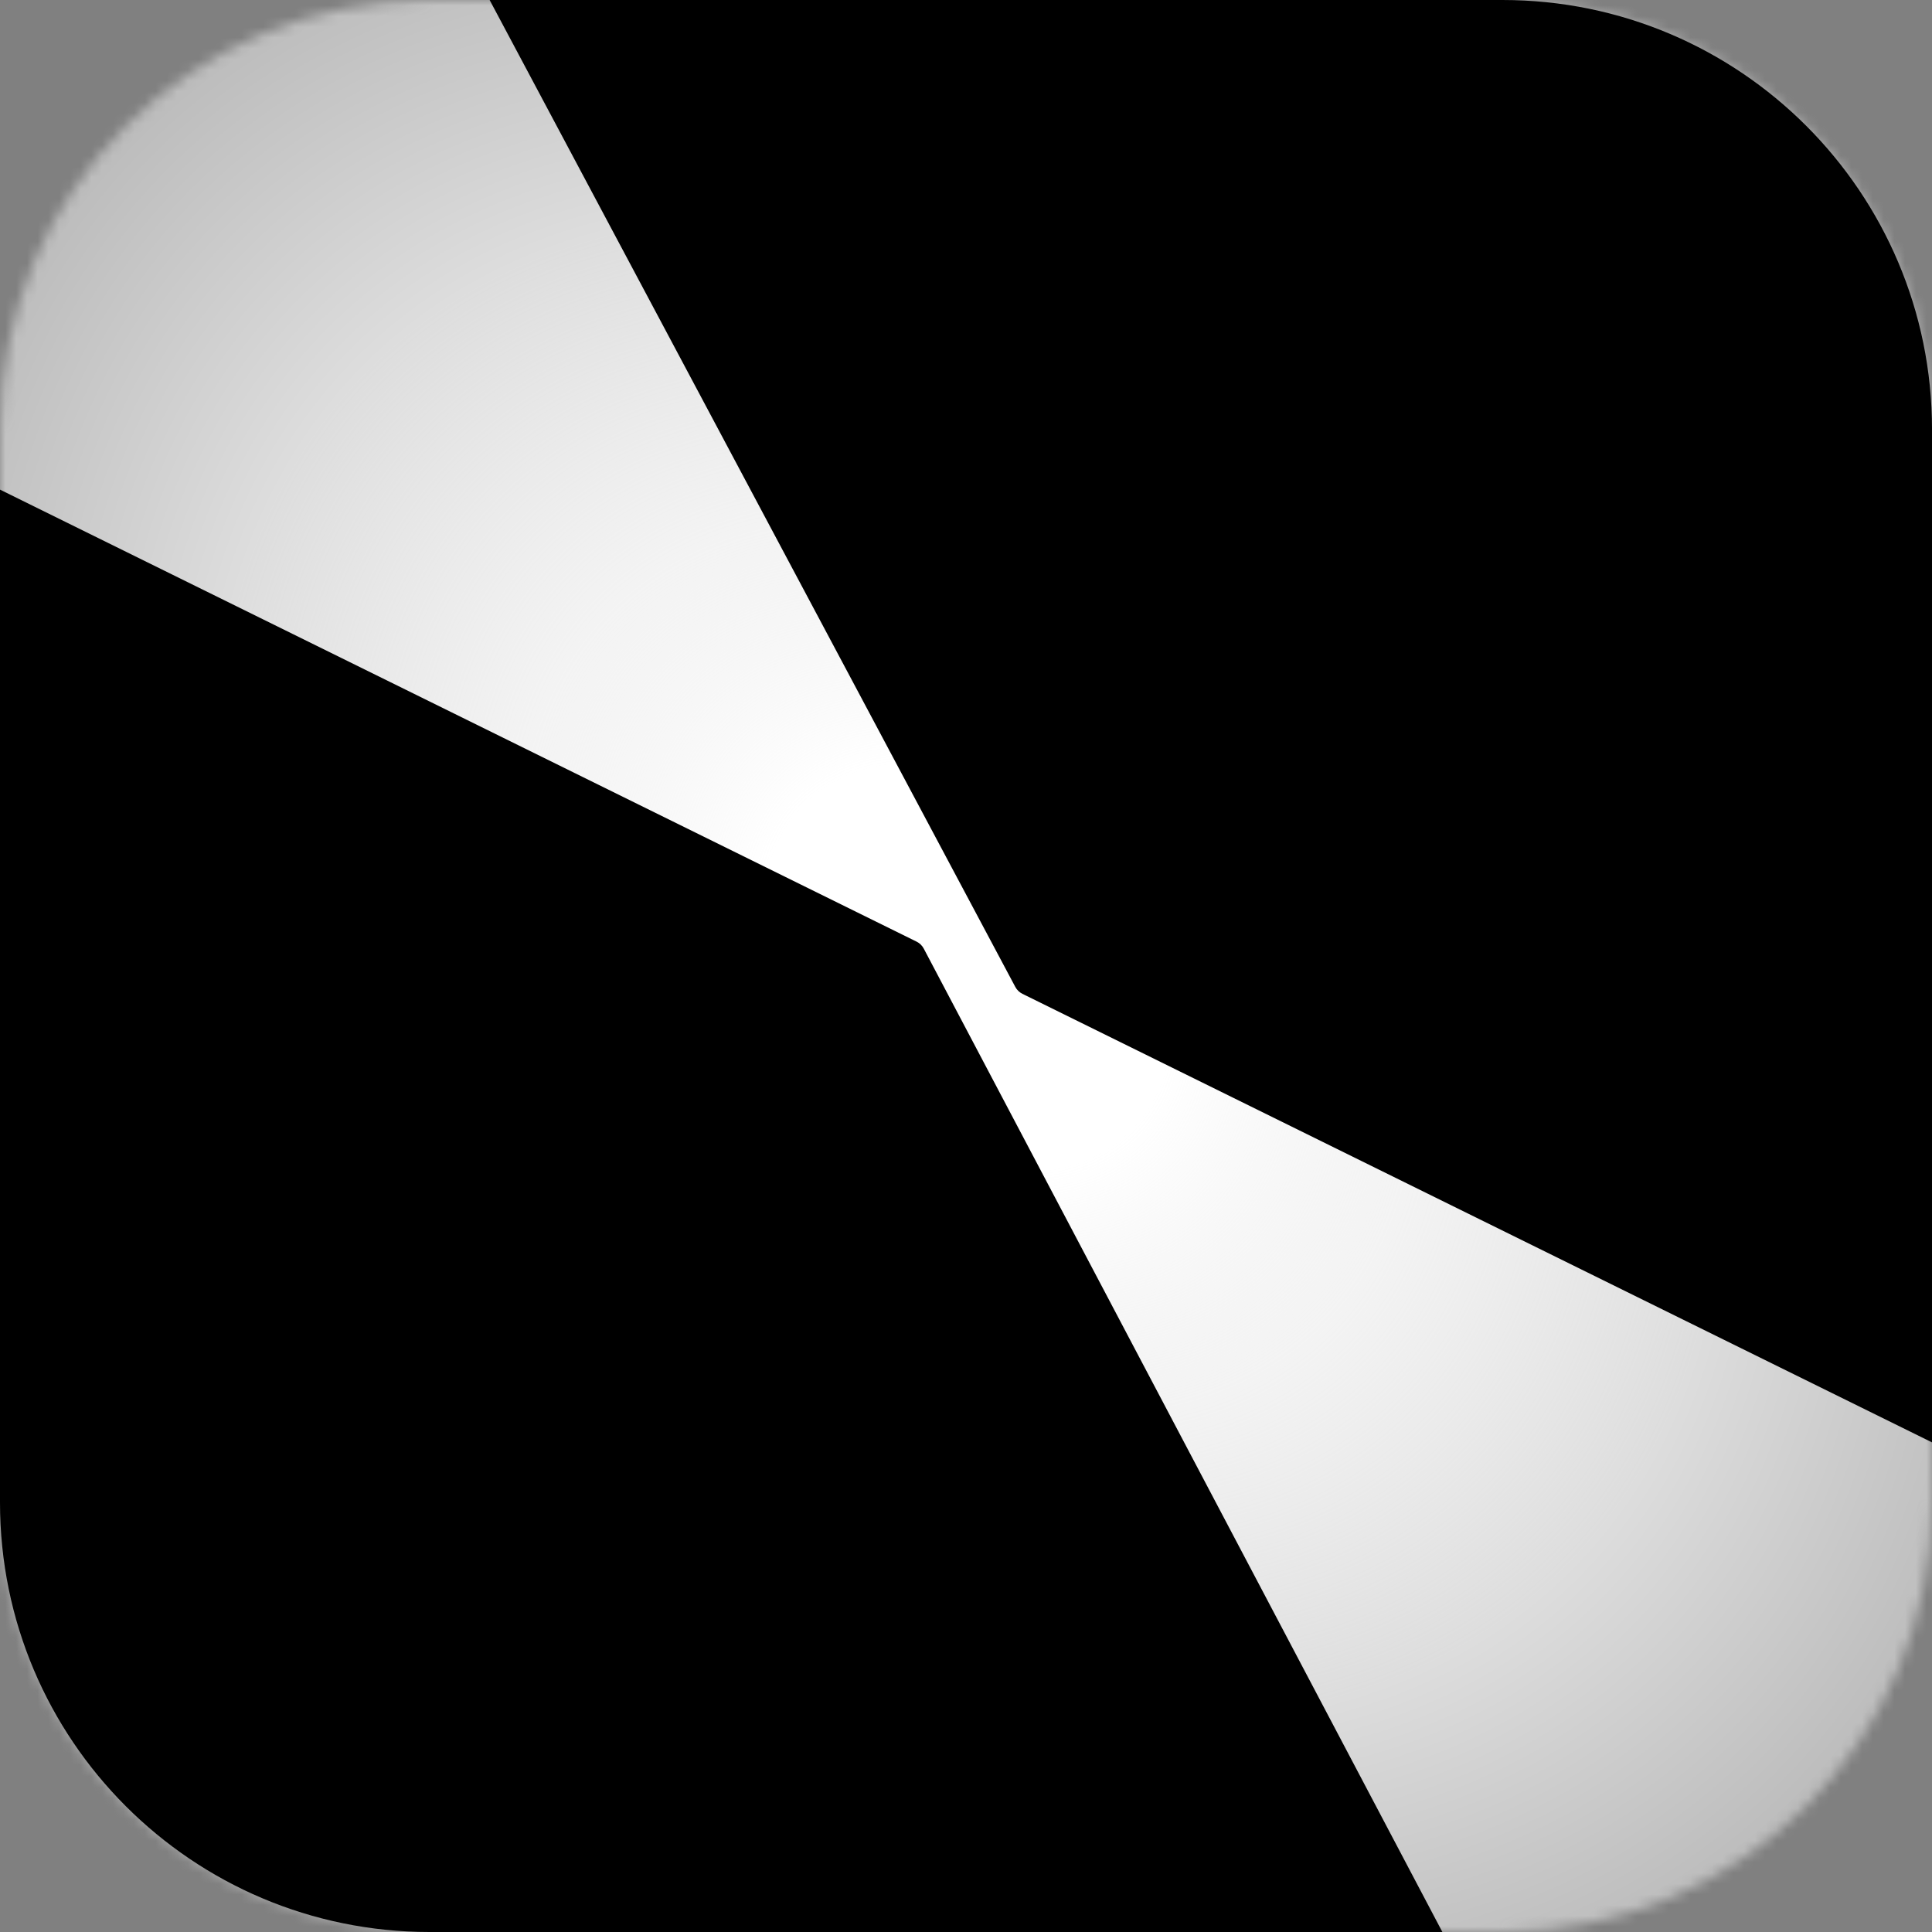 <svg width="180" height="180" viewBox="0 0 180 180" fill="none" xmlns="http://www.w3.org/2000/svg">
<rect x="0" y="0" width="180" height="180" fill="#808080" stroke="none"/>
<mask id="mask0_1282_1050" style="mask-type:alpha" maskUnits="userSpaceOnUse" x="0" y="0" width="180" height="180">
<path d="M139.985 0H40.015C17.916 0 0 17.916 0 40.015V139.985C0 162.084 17.916 180 40.015 180H139.985C162.084 180 180 162.084 180 139.985V40.015C180 17.916 162.084 0 139.985 0Z" fill="white"/>
</mask>
<g mask="url(#mask0_1282_1050)">
<path d="M-0.185 10.373C-0.185 4.542 4.542 -0.185 10.374 -0.185H169.505C175.336 -0.185 180.063 4.542 180.063 10.373V169.505C180.063 175.336 175.336 180.063 169.505 180.063H10.374C4.542 180.063 -0.185 175.336 -0.185 169.505V10.373Z" fill="white"/>
<path d="M0 0H180.289V180.289H0V0Z" fill="url(#paint0_diamond_1282_1050)"/>
</g>
<g clip-path="url(#clip0_1282_1050)">
<path d="M85.398 87.731L0 45.617V139.985C0 162.084 17.916 180 40.015 180H134.383L86.064 88.379C85.916 88.098 85.683 87.87 85.398 87.729V87.731Z" fill="black"/>
<path d="M139.985 0H45.617L94.593 91.949C94.741 92.228 94.974 92.452 95.258 92.593L180.002 134.383V40.015C180 17.916 162.084 0 139.985 0Z" fill="black"/>
</g>
<defs>
<radialGradient id="paint0_diamond_1282_1050" cx="0" cy="0" r="1" gradientUnits="userSpaceOnUse" gradientTransform="translate(90.144 90.144) rotate(-135) scale(152.98 115.372)">
<stop offset="0.141" stop-color="white"/>
<stop offset="0.307" stop-color="#EDEDED" stop-opacity="0.64"/>
<stop offset="0.521" stop-color="#DDDDDD"/>
<stop offset="0.792" stop-color="#B2B2B2"/>
</radialGradient>
<clipPath id="clip0_1282_1050">
<rect width="180" height="180" fill="white"/>
</clipPath>
</defs>
</svg>
